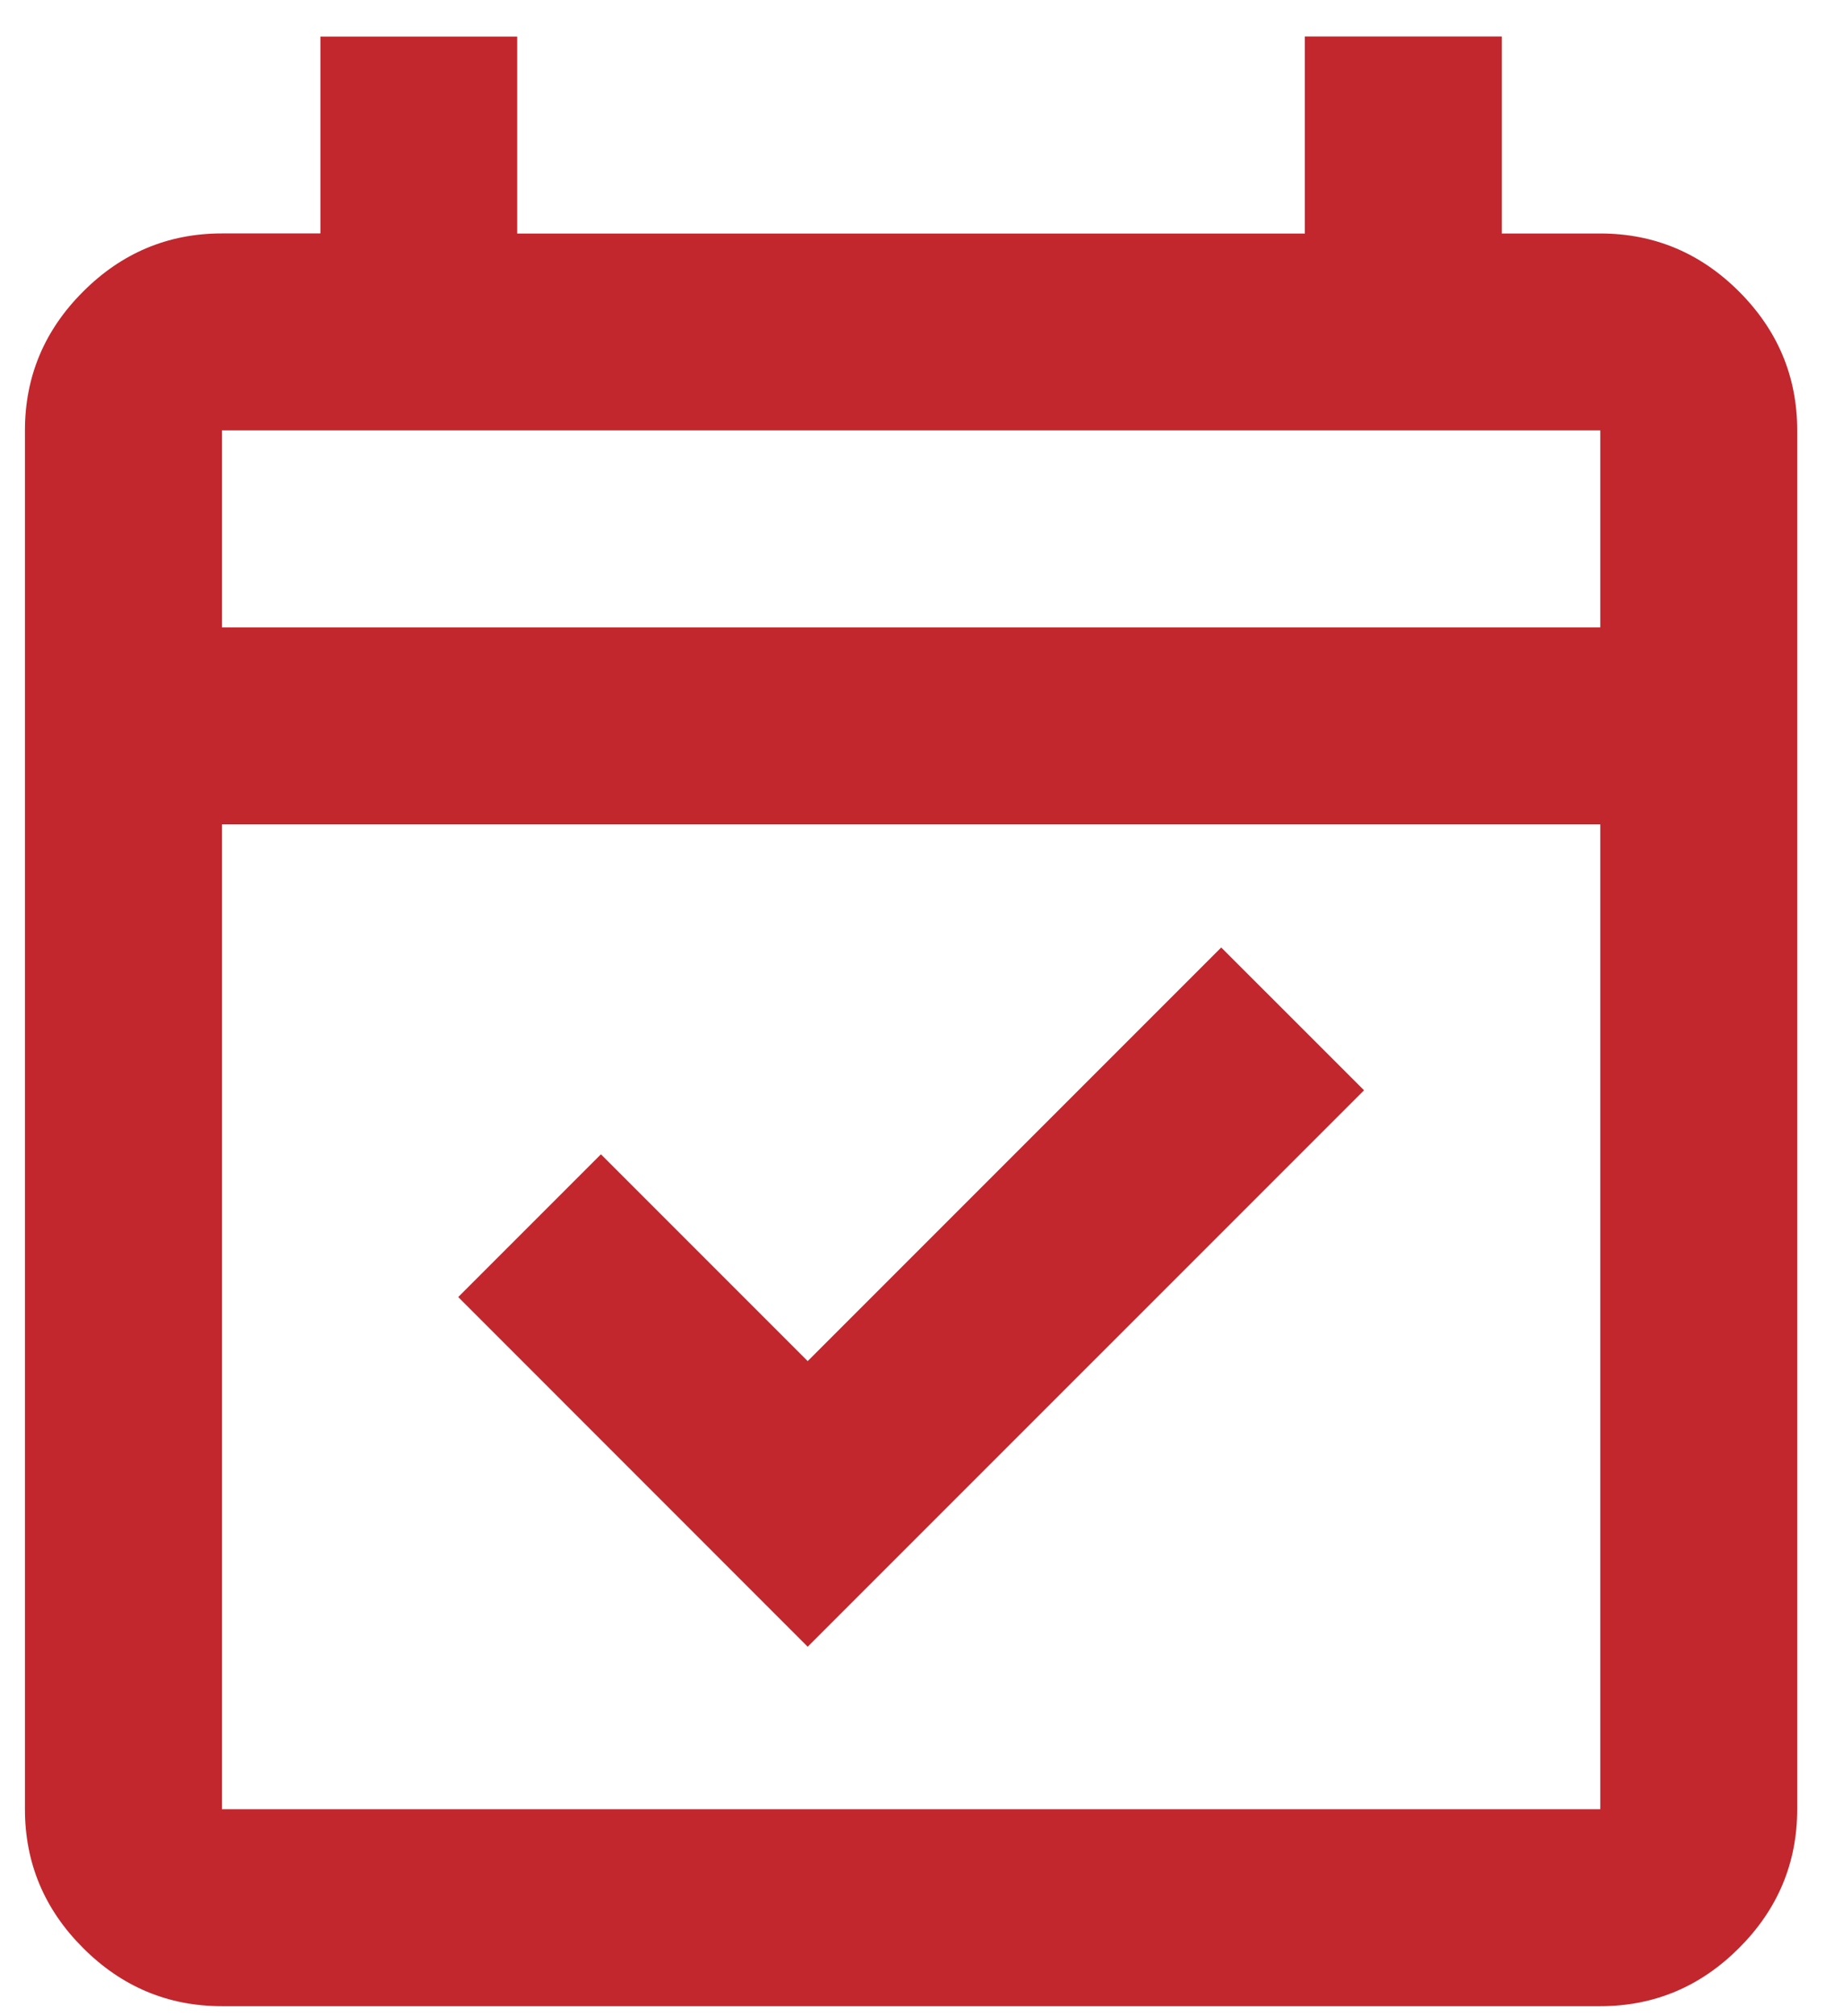 <svg xmlns="http://www.w3.org/2000/svg" width="32" height="35" fill="none"><path fill="#C1272D" d="m14.024 28.585-6.068-6.07 2.478-2.478 3.59 3.59 7.18-7.18 2.48 2.479-9.66 9.659Zm-10.171 6.24c-.94 0-1.744-.343-2.41-1.01-.668-.666-1.01-1.47-1.01-2.41V7.472c0-.94.342-1.744 1.01-2.41.666-.667 1.47-1.01 2.41-1.01h1.71V.635H8.98v3.419h13.676V.633h3.42v3.42h1.709c.94 0 1.744.342 2.41 1.008.667.667 1.01 1.47 1.01 2.41v23.934c0 .94-.343 1.744-1.01 2.41-.666.667-1.47 1.01-2.41 1.01H3.853Zm0-3.42h23.933V14.31H3.853v17.095Zm0-20.514h23.933v-3.42H3.853v3.42Z"/></svg>